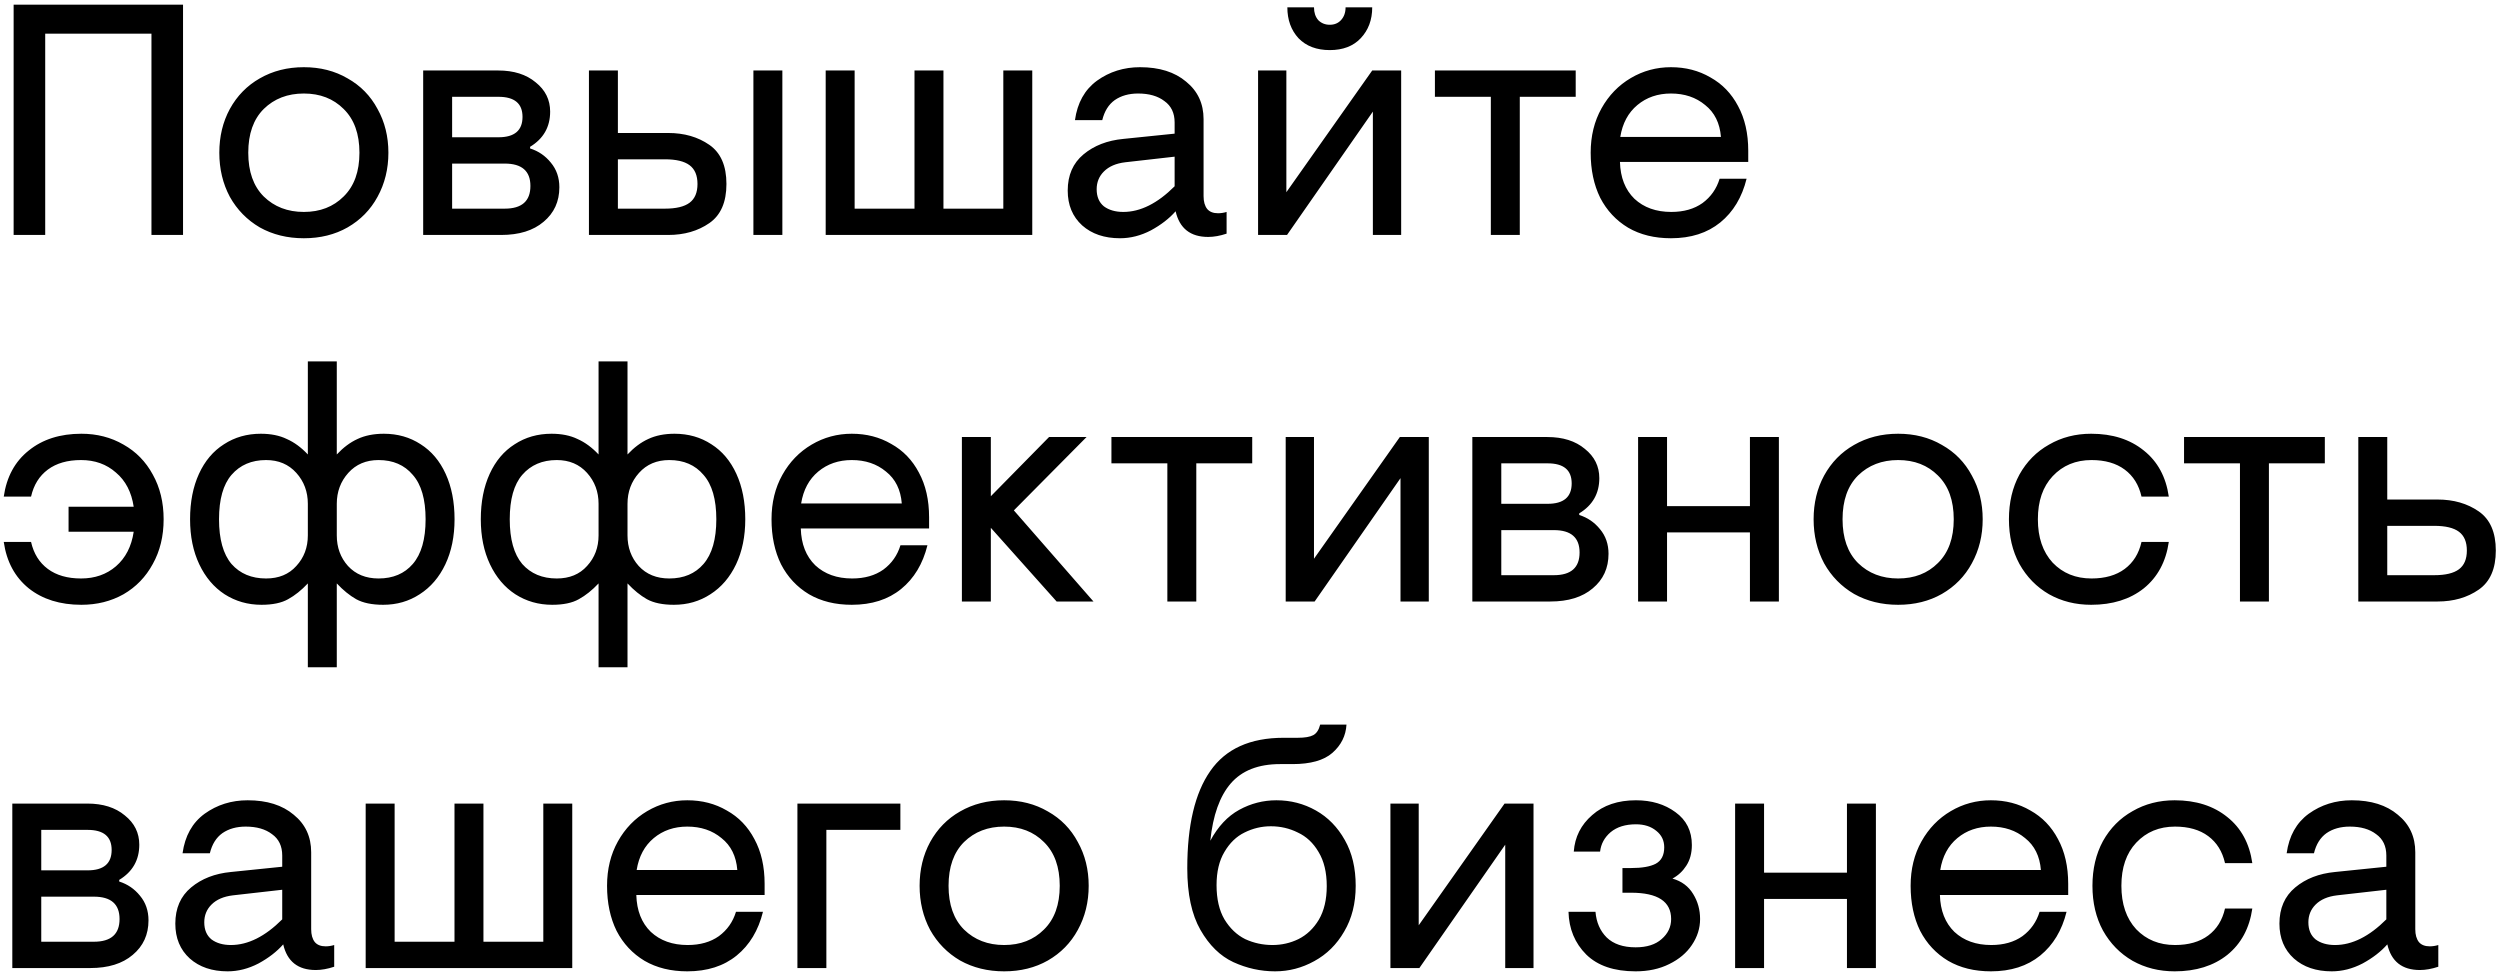 <?xml version="1.0" encoding="UTF-8"?> <svg xmlns="http://www.w3.org/2000/svg" width="266" height="104" viewBox="0 0 266 104" fill="none"> <path d="M1.45 0.5H19.475V25H16.115V3.58H4.81V25H1.45V0.5ZM32.33 25.35C30.58 25.35 29.016 24.965 27.64 24.195C26.286 23.402 25.225 22.317 24.455 20.94C23.708 19.54 23.335 17.977 23.335 16.25C23.335 14.523 23.708 12.972 24.455 11.595C25.225 10.195 26.286 9.11 27.64 8.34C29.016 7.547 30.58 7.15 32.33 7.15C34.08 7.15 35.631 7.547 36.985 8.34C38.361 9.11 39.423 10.195 40.17 11.595C40.94 12.972 41.325 14.523 41.325 16.25C41.325 17.977 40.94 19.54 40.17 20.94C39.423 22.317 38.361 23.402 36.985 24.195C35.631 24.965 34.08 25.35 32.33 25.35ZM32.33 22.55C34.056 22.55 35.468 22.002 36.565 20.905C37.685 19.808 38.245 18.257 38.245 16.25C38.245 14.243 37.685 12.692 36.565 11.595C35.468 10.498 34.056 9.95 32.33 9.95C30.603 9.95 29.18 10.498 28.06 11.595C26.963 12.692 26.415 14.243 26.415 16.25C26.415 18.257 26.963 19.808 28.06 20.905C29.18 22.002 30.603 22.55 32.33 22.55ZM45.026 7.5H53.006C54.663 7.5 55.992 7.92 56.996 8.76C58.023 9.577 58.536 10.615 58.536 11.875C58.536 13.508 57.824 14.757 56.401 15.62V15.795C57.288 16.075 58.023 16.577 58.606 17.3C59.212 18.023 59.516 18.898 59.516 19.925C59.516 21.442 58.956 22.667 57.836 23.6C56.739 24.533 55.234 25 53.321 25H45.026V7.5ZM53.041 14.605C54.744 14.605 55.596 13.882 55.596 12.435C55.596 11.012 54.744 10.3 53.041 10.3H48.106V14.605H53.041ZM53.706 22.2C55.526 22.2 56.436 21.395 56.436 19.785C56.436 18.198 55.526 17.405 53.706 17.405H48.106V22.2H53.706ZM62.663 7.5H65.743V14.15H71.097C72.801 14.15 74.259 14.57 75.472 15.41C76.686 16.25 77.293 17.638 77.293 19.575C77.293 21.512 76.686 22.9 75.472 23.74C74.259 24.58 72.801 25 71.097 25H62.663V7.5ZM80.162 7.5H83.243V25H80.162V7.5ZM70.748 22.2C71.938 22.2 72.812 21.99 73.373 21.57C73.933 21.15 74.213 20.485 74.213 19.575C74.213 18.665 73.933 18 73.373 17.58C72.812 17.16 71.938 16.95 70.748 16.95H65.743V22.2H70.748ZM87.853 7.5H90.933V22.2H97.303V7.5H100.383V22.2H106.753V7.5H109.833V25H87.853V7.5ZM119.17 25.35C117.513 25.35 116.171 24.895 115.145 23.985C114.118 23.052 113.605 21.815 113.605 20.275C113.605 18.642 114.165 17.358 115.285 16.425C116.405 15.492 117.816 14.943 119.52 14.78L124.98 14.22V13.03C124.98 12.027 124.618 11.268 123.895 10.755C123.195 10.218 122.261 9.95 121.095 9.95C120.115 9.95 119.286 10.183 118.61 10.65C117.956 11.117 117.513 11.828 117.28 12.785H114.375C114.631 10.942 115.413 9.542 116.72 8.585C118.05 7.628 119.578 7.15 121.305 7.15C123.358 7.15 124.991 7.663 126.205 8.69C127.441 9.693 128.06 11.023 128.06 12.68V20.87C128.06 21.453 128.188 21.908 128.445 22.235C128.701 22.538 129.086 22.69 129.6 22.69C129.903 22.69 130.206 22.643 130.51 22.55V24.86C129.81 25.093 129.156 25.21 128.55 25.21C126.66 25.21 125.505 24.3 125.085 22.48C124.408 23.25 123.533 23.927 122.46 24.51C121.386 25.07 120.29 25.35 119.17 25.35ZM119.52 22.55C121.34 22.55 123.16 21.64 124.98 19.82V16.67L119.73 17.265C118.75 17.382 117.991 17.708 117.455 18.245C116.941 18.758 116.685 19.388 116.685 20.135C116.685 20.928 116.941 21.535 117.455 21.955C117.991 22.352 118.68 22.55 119.52 22.55ZM133.859 7.5H136.869V20.45L146.004 7.5H149.084V25H146.074V11.875L136.939 25H133.859V7.5ZM141.489 5.33C140.089 5.33 138.98 4.91 138.164 4.07C137.37 3.207 136.974 2.11 136.974 0.78H139.809C139.809 1.34 139.96 1.795 140.264 2.145C140.59 2.472 140.999 2.635 141.489 2.635C141.979 2.635 142.375 2.472 142.679 2.145C143.005 1.795 143.169 1.34 143.169 0.78H146.004C146.004 2.11 145.595 3.207 144.779 4.07C143.985 4.91 142.889 5.33 141.489 5.33ZM158.625 10.3H152.675V7.5H167.655V10.3H161.705V25H158.625V10.3ZM177.788 25.35C176.038 25.35 174.521 24.977 173.238 24.23C171.954 23.46 170.963 22.398 170.263 21.045C169.586 19.668 169.248 18.07 169.248 16.25C169.248 14.477 169.633 12.902 170.403 11.525C171.173 10.148 172.211 9.075 173.518 8.305C174.824 7.535 176.248 7.15 177.788 7.15C179.351 7.15 180.751 7.512 181.988 8.235C183.248 8.935 184.228 9.95 184.928 11.28C185.651 12.61 186.013 14.197 186.013 16.04V17.23H172.363C172.409 18.887 172.923 20.193 173.903 21.15C174.906 22.083 176.213 22.55 177.823 22.55C179.153 22.55 180.261 22.235 181.148 21.605C182.034 20.952 182.641 20.088 182.968 19.015H185.838C185.348 20.998 184.414 22.55 183.038 23.67C181.661 24.79 179.911 25.35 177.788 25.35ZM183.108 14.57C182.991 13.1 182.431 11.968 181.428 11.175C180.448 10.358 179.234 9.95 177.788 9.95C176.388 9.95 175.198 10.358 174.218 11.175C173.238 11.992 172.631 13.123 172.398 14.57H183.108ZM8.66 46.15C10.317 46.15 11.81 46.535 13.14 47.305C14.47 48.052 15.508 49.113 16.255 50.49C17.025 51.867 17.41 53.453 17.41 55.25C17.41 57.047 17.025 58.633 16.255 60.01C15.508 61.387 14.47 62.46 13.14 63.23C11.81 63.977 10.317 64.35 8.66 64.35C6.397 64.35 4.53 63.767 3.06 62.6C1.59 61.41 0.703 59.765 0.4 57.665H3.305C3.585 58.902 4.18 59.858 5.09 60.535C6 61.212 7.178 61.55 8.625 61.55C10.095 61.55 11.332 61.118 12.335 60.255C13.362 59.368 13.992 58.143 14.225 56.58H7.295V53.92H14.225C13.992 52.357 13.362 51.143 12.335 50.28C11.332 49.393 10.095 48.95 8.625 48.95C7.178 48.95 6 49.288 5.09 49.965C4.18 50.642 3.585 51.598 3.305 52.835H0.4C0.703 50.735 1.59 49.102 3.06 47.935C4.53 46.745 6.397 46.15 8.66 46.15ZM32.754 62.075C32.078 62.798 31.378 63.358 30.654 63.755C29.954 64.152 29.009 64.35 27.819 64.35C26.373 64.35 25.066 63.977 23.899 63.23C22.756 62.483 21.858 61.422 21.204 60.045C20.551 58.668 20.224 57.07 20.224 55.25C20.224 53.407 20.539 51.797 21.169 50.42C21.799 49.043 22.686 47.993 23.829 47.27C24.973 46.523 26.279 46.15 27.749 46.15C28.823 46.15 29.744 46.337 30.514 46.71C31.308 47.06 32.054 47.608 32.754 48.355V38.45H35.834V48.355C36.534 47.608 37.269 47.06 38.039 46.71C38.833 46.337 39.766 46.15 40.839 46.15C42.309 46.15 43.616 46.523 44.759 47.27C45.903 47.993 46.789 49.043 47.419 50.42C48.049 51.797 48.364 53.407 48.364 55.25C48.364 57.07 48.038 58.668 47.384 60.045C46.731 61.422 45.821 62.483 44.654 63.23C43.511 63.977 42.216 64.35 40.769 64.35C39.579 64.35 38.623 64.152 37.899 63.755C37.199 63.358 36.511 62.798 35.834 62.075V71H32.754V62.075ZM28.309 61.55C29.663 61.55 30.736 61.107 31.529 60.22C32.346 59.333 32.754 58.248 32.754 56.965V53.605C32.754 52.322 32.346 51.225 31.529 50.315C30.713 49.405 29.639 48.95 28.309 48.95C26.769 48.95 25.544 49.475 24.634 50.525C23.748 51.552 23.304 53.127 23.304 55.25C23.304 57.373 23.748 58.96 24.634 60.01C25.544 61.037 26.769 61.55 28.309 61.55ZM40.279 61.55C41.819 61.55 43.033 61.037 43.919 60.01C44.829 58.96 45.284 57.373 45.284 55.25C45.284 53.127 44.829 51.552 43.919 50.525C43.033 49.475 41.819 48.95 40.279 48.95C38.949 48.95 37.876 49.405 37.059 50.315C36.243 51.225 35.834 52.322 35.834 53.605V56.965C35.834 58.248 36.231 59.333 37.024 60.22C37.841 61.107 38.926 61.55 40.279 61.55ZM63.687 62.075C63.01 62.798 62.31 63.358 61.587 63.755C60.887 64.152 59.942 64.35 58.752 64.35C57.305 64.35 55.998 63.977 54.832 63.23C53.688 62.483 52.79 61.422 52.137 60.045C51.483 58.668 51.157 57.07 51.157 55.25C51.157 53.407 51.472 51.797 52.102 50.42C52.732 49.043 53.618 47.993 54.762 47.27C55.905 46.523 57.212 46.15 58.682 46.15C59.755 46.15 60.677 46.337 61.447 46.71C62.24 47.06 62.987 47.608 63.687 48.355V38.45H66.767V48.355C67.467 47.608 68.202 47.06 68.972 46.71C69.765 46.337 70.698 46.15 71.772 46.15C73.242 46.15 74.549 46.523 75.692 47.27C76.835 47.993 77.722 49.043 78.352 50.42C78.982 51.797 79.297 53.407 79.297 55.25C79.297 57.07 78.97 58.668 78.317 60.045C77.663 61.422 76.754 62.483 75.587 63.23C74.444 63.977 73.148 64.35 71.702 64.35C70.512 64.35 69.555 64.152 68.832 63.755C68.132 63.358 67.444 62.798 66.767 62.075V71H63.687V62.075ZM59.242 61.55C60.595 61.55 61.669 61.107 62.462 60.22C63.279 59.333 63.687 58.248 63.687 56.965V53.605C63.687 52.322 63.279 51.225 62.462 50.315C61.645 49.405 60.572 48.95 59.242 48.95C57.702 48.95 56.477 49.475 55.567 50.525C54.68 51.552 54.237 53.127 54.237 55.25C54.237 57.373 54.68 58.96 55.567 60.01C56.477 61.037 57.702 61.55 59.242 61.55ZM71.212 61.55C72.752 61.55 73.965 61.037 74.852 60.01C75.762 58.96 76.217 57.373 76.217 55.25C76.217 53.127 75.762 51.552 74.852 50.525C73.965 49.475 72.752 48.95 71.212 48.95C69.882 48.95 68.808 49.405 67.992 50.315C67.175 51.225 66.767 52.322 66.767 53.605V56.965C66.767 58.248 67.163 59.333 67.957 60.22C68.773 61.107 69.859 61.55 71.212 61.55ZM90.629 64.35C88.879 64.35 87.363 63.977 86.079 63.23C84.796 62.46 83.805 61.398 83.105 60.045C82.428 58.668 82.09 57.07 82.09 55.25C82.09 53.477 82.475 51.902 83.245 50.525C84.014 49.148 85.053 48.075 86.359 47.305C87.666 46.535 89.09 46.15 90.629 46.15C92.193 46.15 93.593 46.512 94.829 47.235C96.09 47.935 97.07 48.95 97.769 50.28C98.493 51.61 98.855 53.197 98.855 55.04V56.23H85.204C85.251 57.887 85.764 59.193 86.745 60.15C87.748 61.083 89.055 61.55 90.665 61.55C91.995 61.55 93.103 61.235 93.99 60.605C94.876 59.952 95.483 59.088 95.809 58.015H98.68C98.189 59.998 97.256 61.55 95.879 62.67C94.503 63.79 92.753 64.35 90.629 64.35ZM95.95 53.57C95.833 52.1 95.273 50.968 94.269 50.175C93.29 49.358 92.076 48.95 90.629 48.95C89.23 48.95 88.04 49.358 87.059 50.175C86.079 50.992 85.473 52.123 85.24 53.57H95.95ZM102.345 46.5H105.425V52.8L111.62 46.5H115.61L107.875 54.305L116.345 64H112.425L105.425 56.16V64H102.345V46.5ZM124.206 49.3H118.256V46.5H133.236V49.3H127.286V64H124.206V49.3ZM136.798 46.5H139.808V59.45L148.943 46.5H152.023V64H149.013V50.875L139.878 64H136.798V46.5ZM156.657 46.5H164.637C166.293 46.5 167.623 46.92 168.627 47.76C169.653 48.577 170.167 49.615 170.167 50.875C170.167 52.508 169.455 53.757 168.032 54.62V54.795C168.918 55.075 169.653 55.577 170.237 56.3C170.843 57.023 171.147 57.898 171.147 58.925C171.147 60.442 170.587 61.667 169.467 62.6C168.37 63.533 166.865 64 164.952 64H156.657V46.5ZM164.672 53.605C166.375 53.605 167.227 52.882 167.227 51.435C167.227 50.012 166.375 49.3 164.672 49.3H159.737V53.605H164.672ZM165.337 61.2C167.157 61.2 168.067 60.395 168.067 58.785C168.067 57.198 167.157 56.405 165.337 56.405H159.737V61.2H165.337ZM174.293 46.5H177.373V53.85H186.193V46.5H189.273V64H186.193V56.65H177.373V64H174.293V46.5ZM201.963 64.35C200.213 64.35 198.65 63.965 197.273 63.195C195.92 62.402 194.858 61.317 194.088 59.94C193.342 58.54 192.968 56.977 192.968 55.25C192.968 53.523 193.342 51.972 194.088 50.595C194.858 49.195 195.92 48.11 197.273 47.34C198.65 46.547 200.213 46.15 201.963 46.15C203.713 46.15 205.265 46.547 206.618 47.34C207.995 48.11 209.057 49.195 209.803 50.595C210.573 51.972 210.958 53.523 210.958 55.25C210.958 56.977 210.573 58.54 209.803 59.94C209.057 61.317 207.995 62.402 206.618 63.195C205.265 63.965 203.713 64.35 201.963 64.35ZM201.963 61.55C203.69 61.55 205.102 61.002 206.198 59.905C207.318 58.808 207.878 57.257 207.878 55.25C207.878 53.243 207.318 51.692 206.198 50.595C205.102 49.498 203.69 48.95 201.963 48.95C200.237 48.95 198.813 49.498 197.693 50.595C196.597 51.692 196.048 53.243 196.048 55.25C196.048 57.257 196.597 58.808 197.693 59.905C198.813 61.002 200.237 61.55 201.963 61.55ZM222.5 64.35C220.843 64.35 219.35 63.977 218.02 63.23C216.69 62.46 215.64 61.387 214.87 60.01C214.123 58.633 213.75 57.047 213.75 55.25C213.75 53.453 214.123 51.867 214.87 50.49C215.64 49.113 216.69 48.052 218.02 47.305C219.35 46.535 220.843 46.15 222.5 46.15C224.763 46.15 226.63 46.745 228.1 47.935C229.57 49.102 230.456 50.735 230.76 52.835H227.855C227.575 51.598 226.98 50.642 226.07 49.965C225.16 49.288 223.981 48.95 222.535 48.95C220.855 48.95 219.478 49.522 218.405 50.665C217.355 51.785 216.83 53.313 216.83 55.25C216.83 57.187 217.355 58.727 218.405 59.87C219.478 60.99 220.855 61.55 222.535 61.55C223.981 61.55 225.16 61.212 226.07 60.535C226.98 59.858 227.575 58.902 227.855 57.665H230.76C230.456 59.765 229.57 61.41 228.1 62.6C226.63 63.767 224.763 64.35 222.5 64.35ZM238.332 49.3H232.382V46.5H247.362V49.3H241.412V64H238.332V49.3ZM250.924 46.5H254.004V53.15H259.359C261.063 53.15 262.521 53.57 263.734 54.41C264.948 55.25 265.554 56.638 265.554 58.575C265.554 60.512 264.948 61.9 263.734 62.74C262.521 63.58 261.063 64 259.359 64H250.924V46.5ZM259.009 61.2C260.199 61.2 261.074 60.99 261.634 60.57C262.194 60.15 262.474 59.485 262.474 58.575C262.474 57.665 262.194 57 261.634 56.58C261.074 56.16 260.199 55.95 259.009 55.95H254.004V61.2H259.009ZM1.31 85.5H9.29C10.947 85.5 12.277 85.92 13.28 86.76C14.307 87.577 14.82 88.615 14.82 89.875C14.82 91.508 14.108 92.757 12.685 93.62V93.795C13.572 94.075 14.307 94.577 14.89 95.3C15.497 96.023 15.8 96.898 15.8 97.925C15.8 99.442 15.24 100.667 14.12 101.6C13.023 102.533 11.518 103 9.605 103H1.31V85.5ZM9.325 92.605C11.028 92.605 11.88 91.882 11.88 90.435C11.88 89.012 11.028 88.3 9.325 88.3H4.39V92.605H9.325ZM9.99 100.2C11.81 100.2 12.72 99.395 12.72 97.785C12.72 96.198 11.81 95.405 9.99 95.405H4.39V100.2H9.99ZM24.219 103.35C22.562 103.35 21.22 102.895 20.194 101.985C19.167 101.052 18.654 99.815 18.654 98.275C18.654 96.642 19.214 95.358 20.334 94.425C21.454 93.492 22.865 92.943 24.569 92.78L30.029 92.22V91.03C30.029 90.027 29.667 89.268 28.944 88.755C28.244 88.218 27.31 87.95 26.144 87.95C25.164 87.95 24.335 88.183 23.659 88.65C23.005 89.117 22.562 89.828 22.329 90.785H19.424C19.68 88.942 20.462 87.542 21.769 86.585C23.099 85.628 24.627 85.15 26.354 85.15C28.407 85.15 30.04 85.663 31.254 86.69C32.49 87.693 33.109 89.023 33.109 90.68V98.87C33.109 99.453 33.237 99.908 33.494 100.235C33.75 100.538 34.135 100.69 34.649 100.69C34.952 100.69 35.255 100.643 35.559 100.55V102.86C34.859 103.093 34.205 103.21 33.599 103.21C31.709 103.21 30.554 102.3 30.134 100.48C29.457 101.25 28.582 101.927 27.509 102.51C26.435 103.07 25.339 103.35 24.219 103.35ZM24.569 100.55C26.389 100.55 28.209 99.64 30.029 97.82V94.67L24.779 95.265C23.799 95.382 23.04 95.708 22.504 96.245C21.99 96.758 21.734 97.388 21.734 98.135C21.734 98.928 21.99 99.535 22.504 99.955C23.04 100.352 23.729 100.55 24.569 100.55ZM38.908 85.5H41.988V100.2H48.358V85.5H51.438V100.2H57.808V85.5H60.888V103H38.908V85.5ZM73.129 103.35C71.379 103.35 69.863 102.977 68.579 102.23C67.296 101.46 66.305 100.398 65.605 99.045C64.928 97.668 64.59 96.07 64.59 94.25C64.59 92.477 64.975 90.902 65.745 89.525C66.514 88.148 67.553 87.075 68.859 86.305C70.166 85.535 71.59 85.15 73.129 85.15C74.693 85.15 76.093 85.512 77.329 86.235C78.59 86.935 79.57 87.95 80.269 89.28C80.993 90.61 81.355 92.197 81.355 94.04V95.23H67.704C67.751 96.887 68.264 98.193 69.245 99.15C70.248 100.083 71.555 100.55 73.165 100.55C74.495 100.55 75.603 100.235 76.49 99.605C77.376 98.952 77.983 98.088 78.309 97.015H81.18C80.689 98.998 79.756 100.55 78.379 101.67C77.003 102.79 75.253 103.35 73.129 103.35ZM78.45 92.57C78.333 91.1 77.773 89.968 76.769 89.175C75.79 88.358 74.576 87.95 73.129 87.95C71.73 87.95 70.54 88.358 69.559 89.175C68.579 89.992 67.973 91.123 67.74 92.57H78.45ZM84.845 85.5H95.8V88.3H87.925V103H84.845V85.5ZM106.841 103.35C105.091 103.35 103.528 102.965 102.151 102.195C100.798 101.402 99.736 100.317 98.966 98.94C98.22 97.54 97.846 95.977 97.846 94.25C97.846 92.523 98.22 90.972 98.966 89.595C99.736 88.195 100.798 87.11 102.151 86.34C103.528 85.547 105.091 85.15 106.841 85.15C108.591 85.15 110.143 85.547 111.496 86.34C112.873 87.11 113.935 88.195 114.681 89.595C115.451 90.972 115.836 92.523 115.836 94.25C115.836 95.977 115.451 97.54 114.681 98.94C113.935 100.317 112.873 101.402 111.496 102.195C110.143 102.965 108.591 103.35 106.841 103.35ZM106.841 100.55C108.568 100.55 109.98 100.002 111.076 98.905C112.196 97.808 112.756 96.257 112.756 94.25C112.756 92.243 112.196 90.692 111.076 89.595C109.98 88.498 108.568 87.95 106.841 87.95C105.115 87.95 103.691 88.498 102.571 89.595C101.475 90.692 100.926 92.243 100.926 94.25C100.926 96.257 101.475 97.808 102.571 98.905C103.691 100.002 105.115 100.55 106.841 100.55ZM135.671 103.35C134.131 103.35 132.65 103.023 131.226 102.37C129.826 101.717 128.66 100.573 127.726 98.94C126.793 97.307 126.326 95.125 126.326 92.395C126.326 87.822 127.143 84.368 128.776 82.035C130.41 79.678 133.011 78.5 136.581 78.5H138.086C138.833 78.5 139.381 78.407 139.731 78.22C140.081 78.033 140.326 77.66 140.466 77.1H143.266C143.196 78.29 142.695 79.293 141.761 80.11C140.851 80.903 139.44 81.3 137.526 81.3H136.196C133.886 81.3 132.136 81.988 130.946 83.365C129.78 84.718 129.056 86.748 128.776 89.455C129.593 87.938 130.62 86.842 131.856 86.165C133.093 85.488 134.411 85.15 135.811 85.15C137.328 85.15 138.728 85.512 140.011 86.235C141.295 86.958 142.321 88.008 143.091 89.385C143.861 90.738 144.246 92.36 144.246 94.25C144.246 96.117 143.838 97.738 143.021 99.115C142.228 100.492 141.166 101.542 139.836 102.265C138.53 102.988 137.141 103.35 135.671 103.35ZM135.391 100.55C136.371 100.55 137.293 100.34 138.156 99.92C139.043 99.477 139.766 98.788 140.326 97.855C140.886 96.898 141.166 95.708 141.166 94.285C141.166 92.815 140.875 91.602 140.291 90.645C139.731 89.688 138.996 89 138.086 88.58C137.2 88.137 136.243 87.915 135.216 87.915C134.236 87.915 133.303 88.137 132.416 88.58C131.553 89 130.841 89.688 130.281 90.645C129.721 91.578 129.441 92.757 129.441 94.18C129.441 95.65 129.721 96.863 130.281 97.82C130.865 98.777 131.6 99.477 132.486 99.92C133.396 100.34 134.365 100.55 135.391 100.55ZM147.941 85.5H150.951V98.45L160.086 85.5H163.166V103H160.156V89.875L151.021 103H147.941V85.5ZM174.029 103.35C171.743 103.35 169.993 102.755 168.779 101.565C167.566 100.352 166.936 98.835 166.889 97.015H169.759C169.853 98.135 170.249 99.045 170.949 99.745C171.673 100.445 172.699 100.795 174.029 100.795C175.219 100.795 176.141 100.503 176.794 99.92C177.471 99.337 177.809 98.625 177.809 97.785C177.809 95.918 176.386 94.985 173.539 94.985H172.629V92.36H173.539C174.706 92.36 175.581 92.208 176.164 91.905C176.771 91.578 177.074 90.995 177.074 90.155C177.074 89.432 176.794 88.848 176.234 88.405C175.674 87.938 174.951 87.705 174.064 87.705C172.944 87.705 172.046 87.985 171.369 88.545C170.716 89.105 170.343 89.793 170.249 90.61H167.449C167.566 89.047 168.219 87.752 169.409 86.725C170.599 85.675 172.151 85.15 174.064 85.15C175.721 85.15 177.121 85.57 178.264 86.41C179.431 87.25 180.014 88.417 180.014 89.91C180.014 90.773 179.816 91.508 179.419 92.115C179.046 92.698 178.556 93.153 177.949 93.48C178.929 93.76 179.664 94.308 180.154 95.125C180.644 95.918 180.889 96.805 180.889 97.785C180.889 98.765 180.598 99.687 180.014 100.55C179.454 101.39 178.649 102.067 177.599 102.58C176.573 103.093 175.383 103.35 174.029 103.35ZM184.616 85.5H187.696V92.85H196.516V85.5H199.596V103H196.516V95.65H187.696V103H184.616V85.5ZM211.831 103.35C210.081 103.35 208.564 102.977 207.281 102.23C205.997 101.46 205.006 100.398 204.306 99.045C203.629 97.668 203.291 96.07 203.291 94.25C203.291 92.477 203.676 90.902 204.446 89.525C205.216 88.148 206.254 87.075 207.561 86.305C208.867 85.535 210.291 85.15 211.831 85.15C213.394 85.15 214.794 85.512 216.031 86.235C217.291 86.935 218.271 87.95 218.971 89.28C219.694 90.61 220.056 92.197 220.056 94.04V95.23H206.406C206.452 96.887 206.966 98.193 207.946 99.15C208.949 100.083 210.256 100.55 211.866 100.55C213.196 100.55 214.304 100.235 215.191 99.605C216.077 98.952 216.684 98.088 217.011 97.015H219.881C219.391 98.998 218.457 100.55 217.081 101.67C215.704 102.79 213.954 103.35 211.831 103.35ZM217.151 92.57C217.034 91.1 216.474 89.968 215.471 89.175C214.491 88.358 213.277 87.95 211.831 87.95C210.431 87.95 209.241 88.358 208.261 89.175C207.281 89.992 206.674 91.123 206.441 92.57H217.151ZM231.386 103.35C229.73 103.35 228.236 102.977 226.906 102.23C225.576 101.46 224.526 100.387 223.756 99.01C223.01 97.633 222.636 96.047 222.636 94.25C222.636 92.453 223.01 90.867 223.756 89.49C224.526 88.113 225.576 87.052 226.906 86.305C228.236 85.535 229.73 85.15 231.386 85.15C233.65 85.15 235.516 85.745 236.986 86.935C238.456 88.102 239.343 89.735 239.646 91.835H236.741C236.461 90.598 235.866 89.642 234.956 88.965C234.046 88.288 232.868 87.95 231.421 87.95C229.741 87.95 228.365 88.522 227.291 89.665C226.241 90.785 225.716 92.313 225.716 94.25C225.716 96.187 226.241 97.727 227.291 98.87C228.365 99.99 229.741 100.55 231.421 100.55C232.868 100.55 234.046 100.212 234.956 99.535C235.866 98.858 236.461 97.902 236.741 96.665H239.646C239.343 98.765 238.456 100.41 236.986 101.6C235.516 102.767 233.65 103.35 231.386 103.35ZM248.096 103.35C246.439 103.35 245.097 102.895 244.071 101.985C243.044 101.052 242.531 99.815 242.531 98.275C242.531 96.642 243.091 95.358 244.211 94.425C245.331 93.492 246.742 92.943 248.446 92.78L253.906 92.22V91.03C253.906 90.027 253.544 89.268 252.821 88.755C252.121 88.218 251.187 87.95 250.021 87.95C249.041 87.95 248.212 88.183 247.536 88.65C246.882 89.117 246.439 89.828 246.206 90.785H243.301C243.557 88.942 244.339 87.542 245.646 86.585C246.976 85.628 248.504 85.15 250.231 85.15C252.284 85.15 253.917 85.663 255.131 86.69C256.367 87.693 256.986 89.023 256.986 90.68V98.87C256.986 99.453 257.114 99.908 257.371 100.235C257.627 100.538 258.012 100.69 258.526 100.69C258.829 100.69 259.132 100.643 259.436 100.55V102.86C258.736 103.093 258.082 103.21 257.476 103.21C255.586 103.21 254.431 102.3 254.011 100.48C253.334 101.25 252.459 101.927 251.386 102.51C250.312 103.07 249.216 103.35 248.096 103.35ZM248.446 100.55C250.266 100.55 252.086 99.64 253.906 97.82V94.67L248.656 95.265C247.676 95.382 246.917 95.708 246.381 96.245C245.867 96.758 245.611 97.388 245.611 98.135C245.611 98.928 245.867 99.535 246.381 99.955C246.917 100.352 247.606 100.55 248.446 100.55Z" fill="black"></path> </svg> 